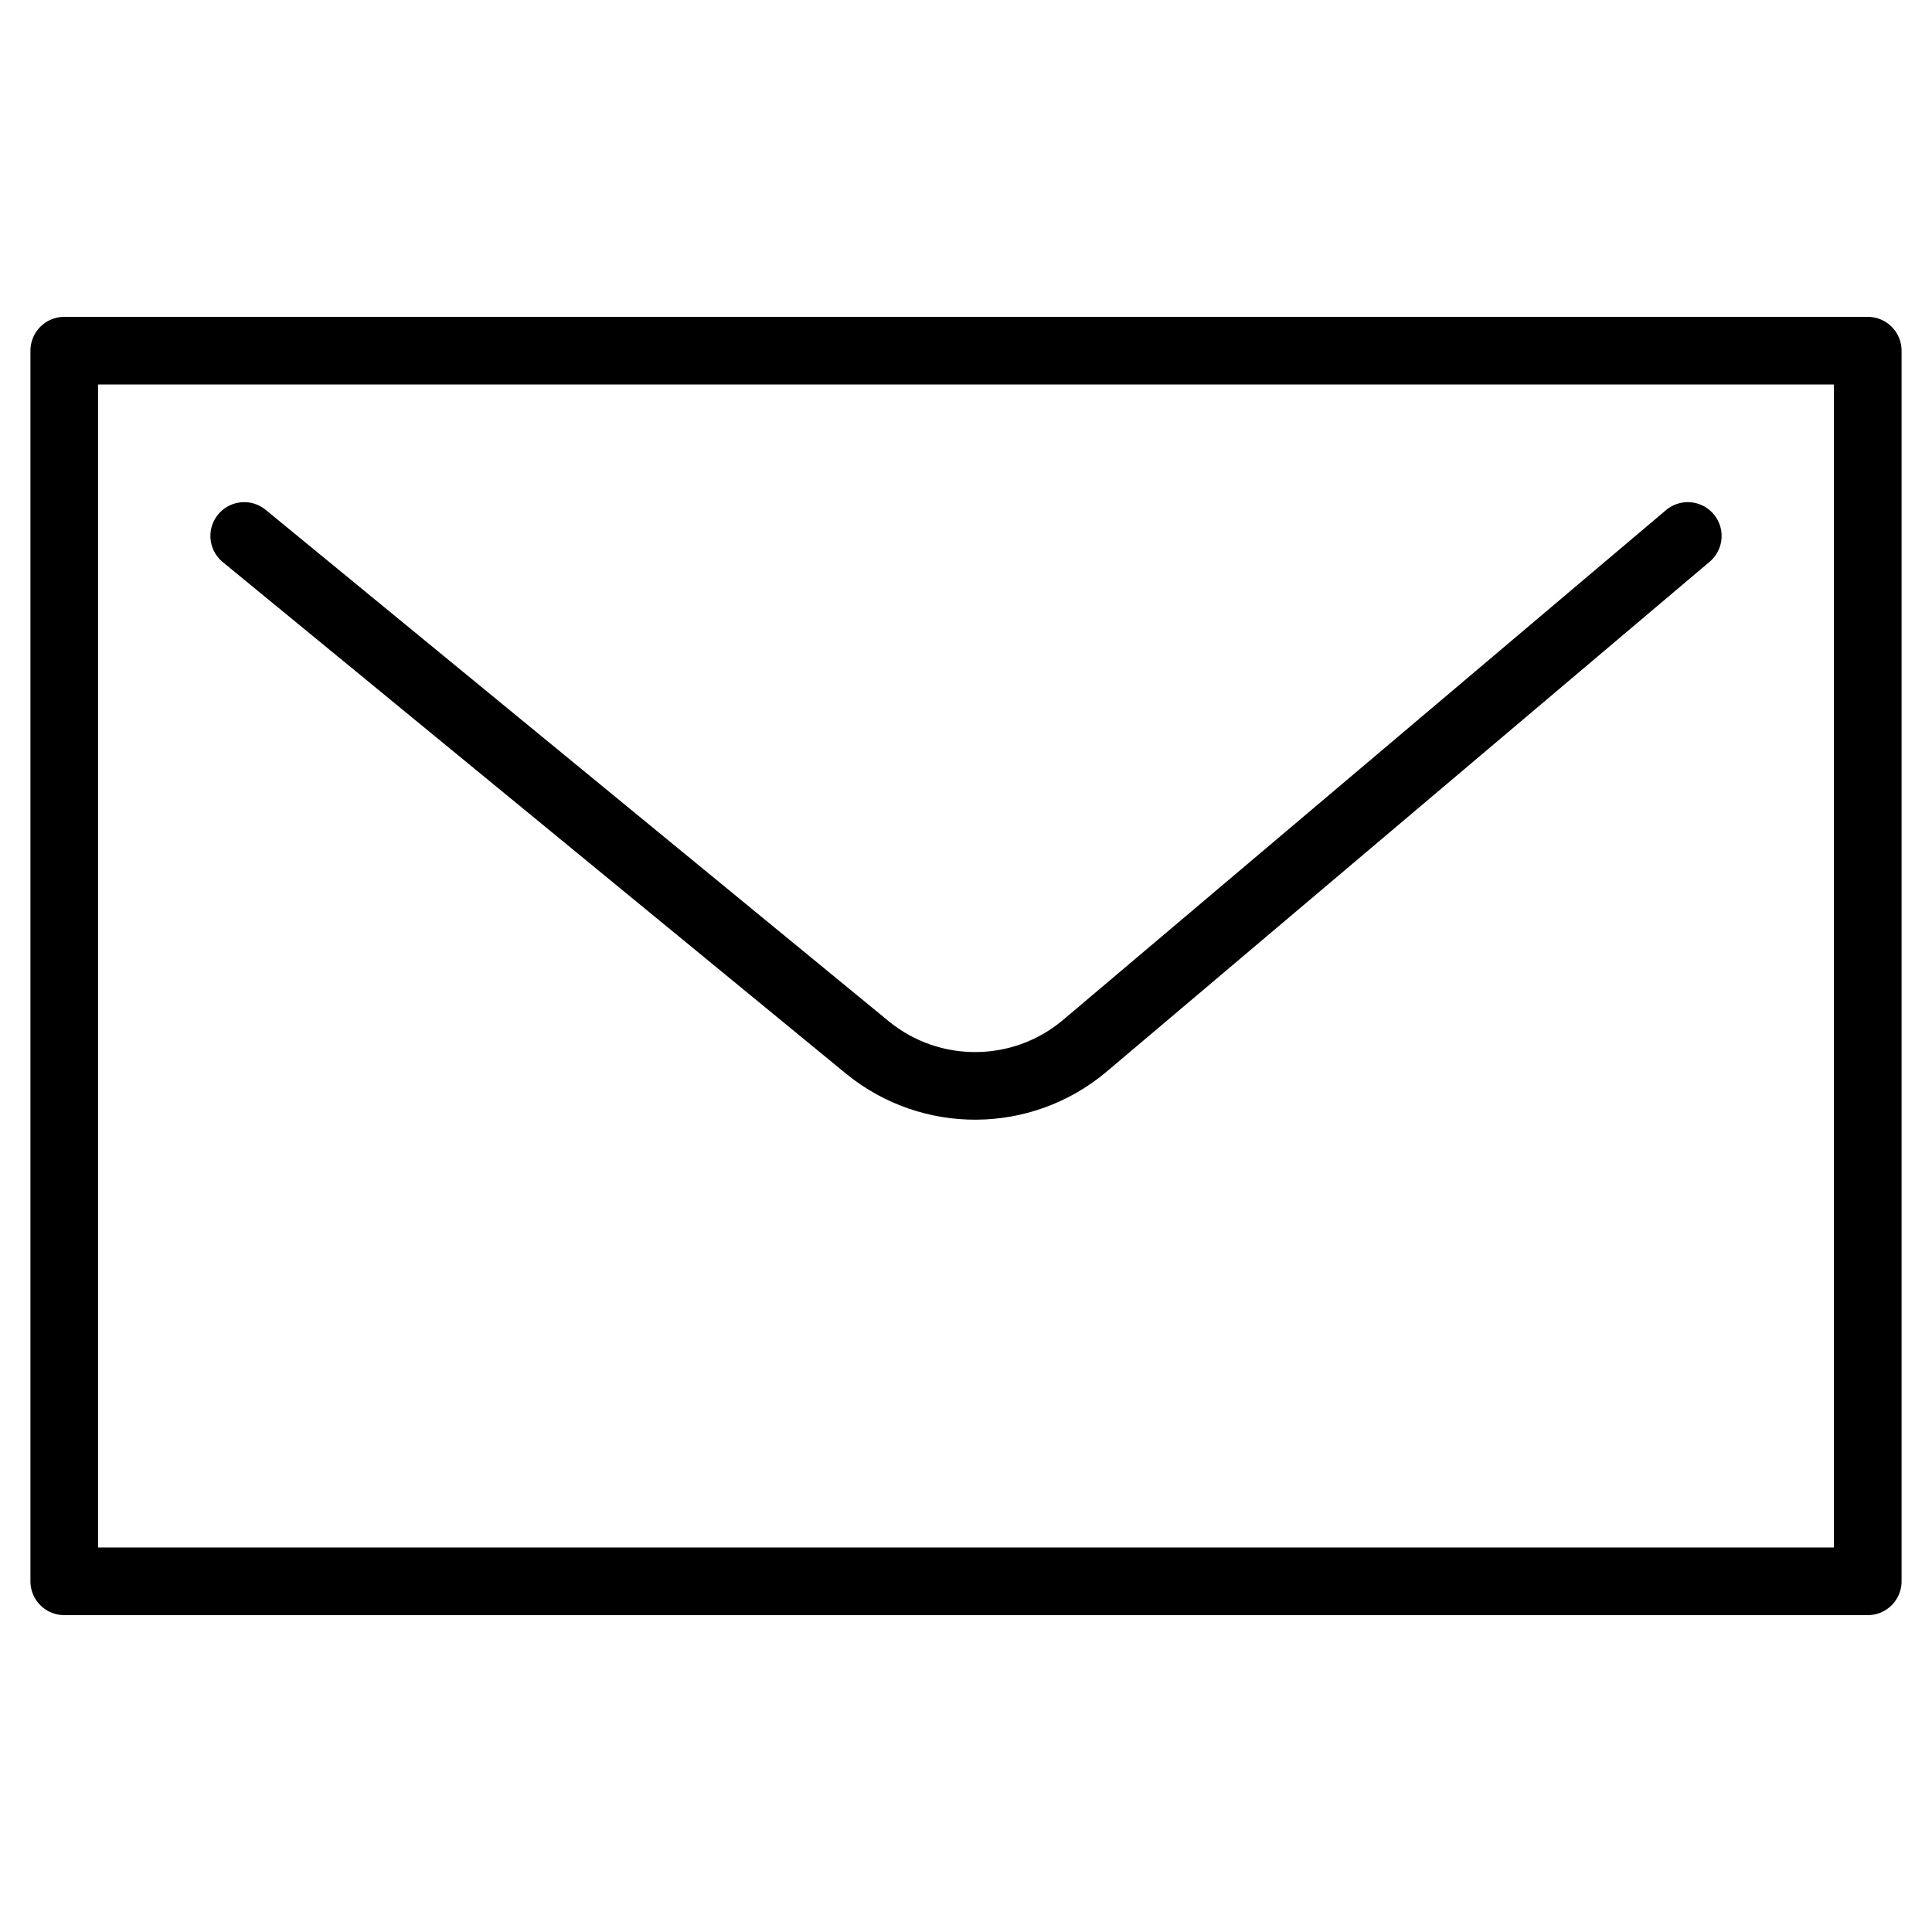<?xml version="1.0" encoding="UTF-8"?>
<svg id="_レイヤー_1" data-name="レイヤー_1" xmlns="http://www.w3.org/2000/svg" version="1.1" viewBox="0 0 100 100">
  <!-- Generator: Adobe Illustrator 29.7.1, SVG Export Plug-In . SVG Version: 2.1.1 Build 8)  -->
  <defs>
    <style>
      .st0 {
        fill: #68656e;
      }

      .st1 {
        display: none;
      }

      .st2 {
        fill: none;
        stroke: #000;
        stroke-linecap: round;
        stroke-linejoin: round;
        stroke-width: 3.5px;
      }
    </style>
  </defs>
  <g id="ico_x5F_catalog" class="st1">
    <path class="st0" d="M12.677,8.849c6.83.513,13.376,1.768,19.679,3.65,6.094,1.819,11.962,4.227,17.645,7.12,5.682-2.893,11.551-5.301,17.644-7.12,6.303-1.882,12.849-3.136,19.679-3.65.055-.007.112-.011.169-.011.737,0,1.334.598,1.334,1.334v68.514h-.004c0.0.704-.552,1.293-1.263,1.329-7.591.398-14.251,1.502-20.294,3.275-4.601,1.35-8.848,3.089-12.881,5.201h42.447V23.314h-4.67c-.737,0-1.334-.598-1.334-1.334,0-.737.598-1.334,1.334-1.334h6.004c.737,0,1.334.598,1.334,1.334v67.847c0,.737-.598,1.334-1.334,1.334H1.834c-.737,0-1.334-.598-1.334-1.334V21.98c0-.737.598-1.334,1.334-1.334h6.004c.737,0,1.334.598,1.334,1.334,0,.737-.598,1.334-1.334,1.334H3.169v65.179h42.447c-4.033-2.112-8.28-3.852-12.881-5.201-6.043-1.773-12.703-2.876-20.295-3.275-.711-.036-1.263-.625-1.263-1.329h-.004V10.173c0-.737.598-1.334,1.334-1.334.057,0,.114.004.169.011v0ZM51.334,21.926v65.192c4.724-2.642,9.712-4.777,15.181-6.381,5.901-1.731,12.358-2.843,19.643-3.305V11.62c-6.144.557-12.051,1.73-17.752,3.432-5.897,1.76-11.575,4.084-17.071,6.874h0ZM31.595,15.053c-5.702-1.702-11.608-2.876-17.752-3.432v65.812c7.285.462,13.742,1.574,19.643,3.305,5.469,1.604,10.457,3.74,15.181,6.382V21.926c-5.496-2.789-11.174-5.113-17.071-6.874v-0Z"/>
  </g>
  <g id="ico_x5F_mail">
    <g>
      <rect class="st2" x="3.325" y="18.151" width="93.35" height="63.698"/>
      <path class="st2" d="M12.64,27.741l32.293,26.506c3.266,2.639,7.94,2.608,11.17-.076l31.257-26.43"/>
    </g>
  </g>
</svg>
